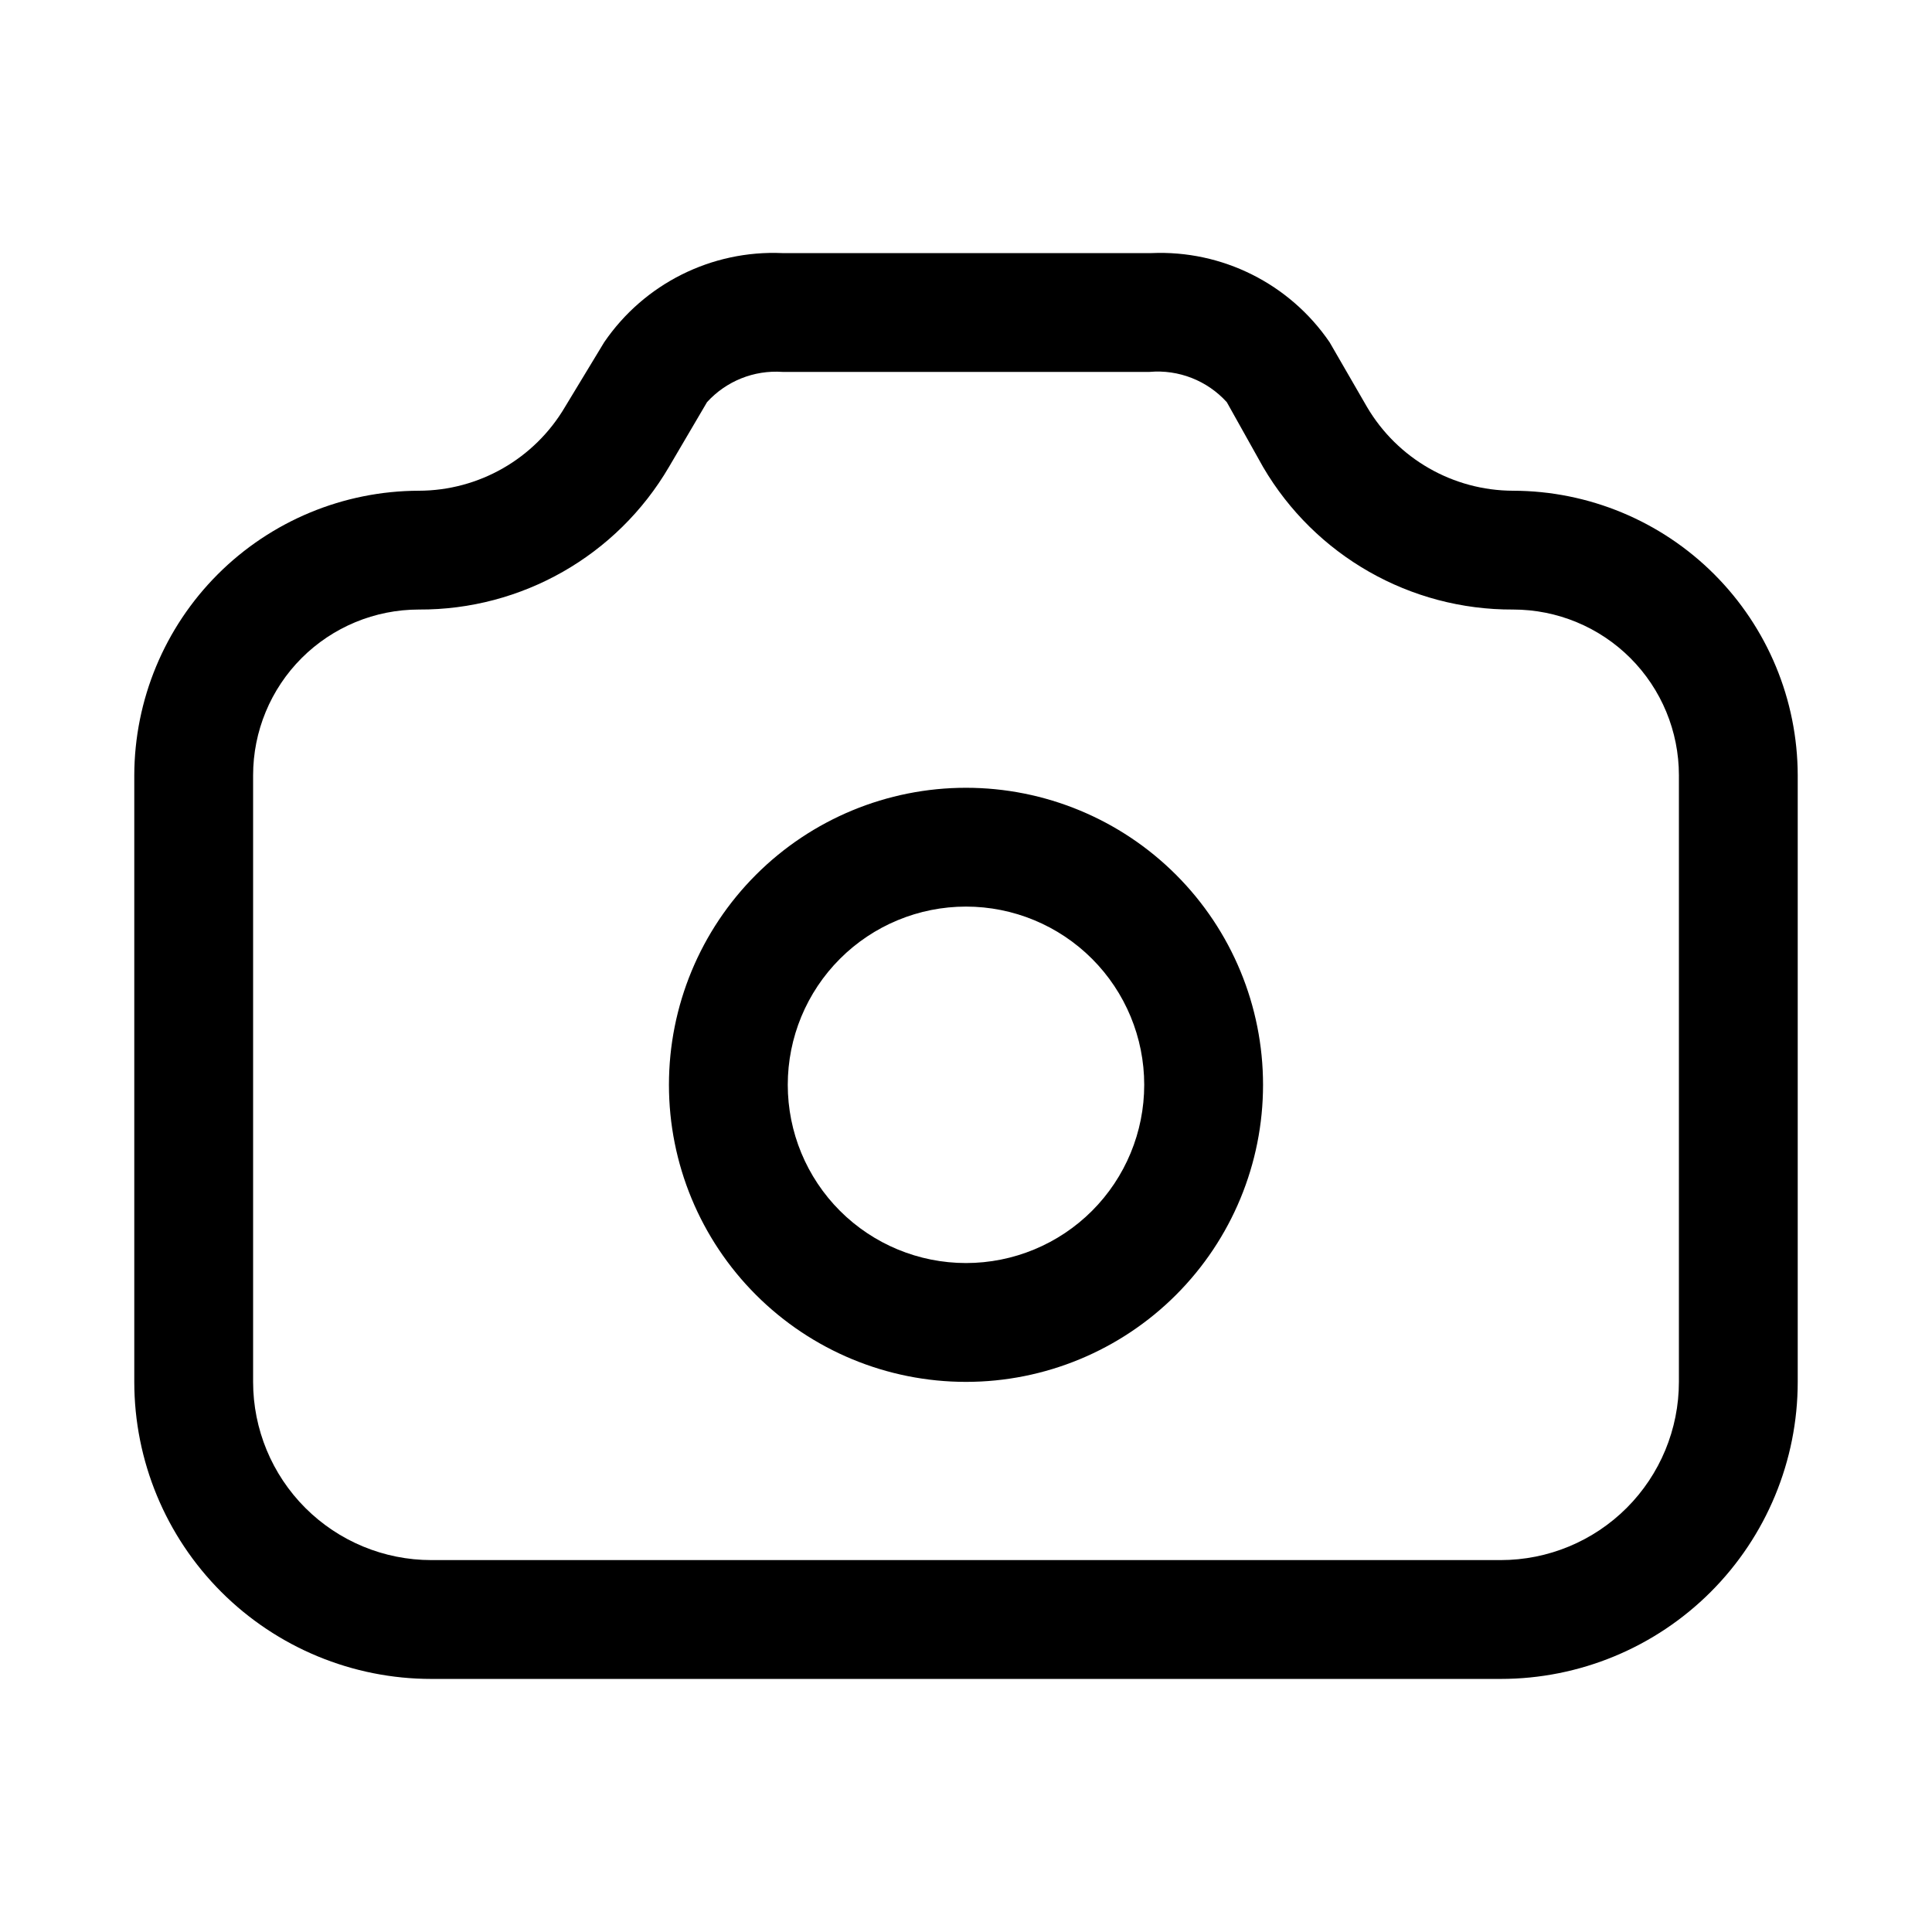 <?xml version="1.0" encoding="UTF-8"?>
<!-- Uploaded to: ICON Repo, www.iconrepo.com, Generator: ICON Repo Mixer Tools -->
<svg fill="#000000" width="800px" height="800px" version="1.1" viewBox="144 144 512 512" xmlns="http://www.w3.org/2000/svg">
 <g>
  <path d="m545 274.05c-15.926-0.031-30.652-8.473-38.73-22.199l-9.918-17.16c-10.602-15.512-28.465-24.445-47.23-23.617h-97.773c-18.766-0.828-36.629 8.105-47.23 23.617l-10.391 17.16c-8.074 13.727-22.805 22.168-38.73 22.199-19.988 0.039-39.145 8-53.281 22.133-14.133 14.133-22.09 33.293-22.133 53.281v160.75c0 20.879 8.293 40.902 23.055 55.664 14.766 14.762 34.789 23.055 55.664 23.055h283.39c20.879 0 40.898-8.293 55.664-23.055 14.762-14.762 23.055-34.785 23.055-55.664v-160.75c-0.039-19.988-8-39.148-22.133-53.281-14.133-14.133-33.293-22.094-53.281-22.133zm43.926 236.16c0 12.527-4.977 24.539-13.832 33.398-8.859 8.855-20.871 13.832-33.398 13.832h-283.39c-12.527 0-24.539-4.977-33.398-13.832-8.855-8.859-13.832-20.871-13.832-33.398v-160.75c0-11.652 4.629-22.824 12.863-31.062 8.238-8.234 19.414-12.863 31.062-12.863 27.254 0.137 52.516-14.266 66.281-37.785l10.078-17.16v-0.004c5.086-5.594 12.453-8.551 19.992-8.027h97.301c7.703-0.672 15.273 2.297 20.465 8.027l9.605 17.164c13.766 23.52 39.027 37.922 66.281 37.785 11.652 0 22.824 4.629 31.062 12.863 8.238 8.238 12.863 19.41 12.863 31.062z"/>
  <path d="m400 352.77c-20.879 0-40.902 8.293-55.664 23.059-14.766 14.762-23.059 34.785-23.059 55.664 0 20.875 8.293 40.898 23.059 55.66 14.762 14.766 34.785 23.059 55.664 23.059 20.875 0 40.898-8.293 55.664-23.059 14.762-14.762 23.055-34.785 23.055-55.66 0-20.879-8.293-40.902-23.055-55.664-14.766-14.766-34.789-23.059-55.664-23.059zm0 125.95c-12.527 0-24.543-4.977-33.398-13.832-8.859-8.859-13.836-20.875-13.836-33.398 0-12.527 4.977-24.543 13.836-33.398 8.855-8.859 20.871-13.836 33.398-13.836 12.523 0 24.539 4.977 33.398 13.836 8.855 8.855 13.832 20.871 13.832 33.398 0 12.523-4.977 24.539-13.832 33.398-8.859 8.855-20.875 13.832-33.398 13.832z"/>
 </g>
</svg>